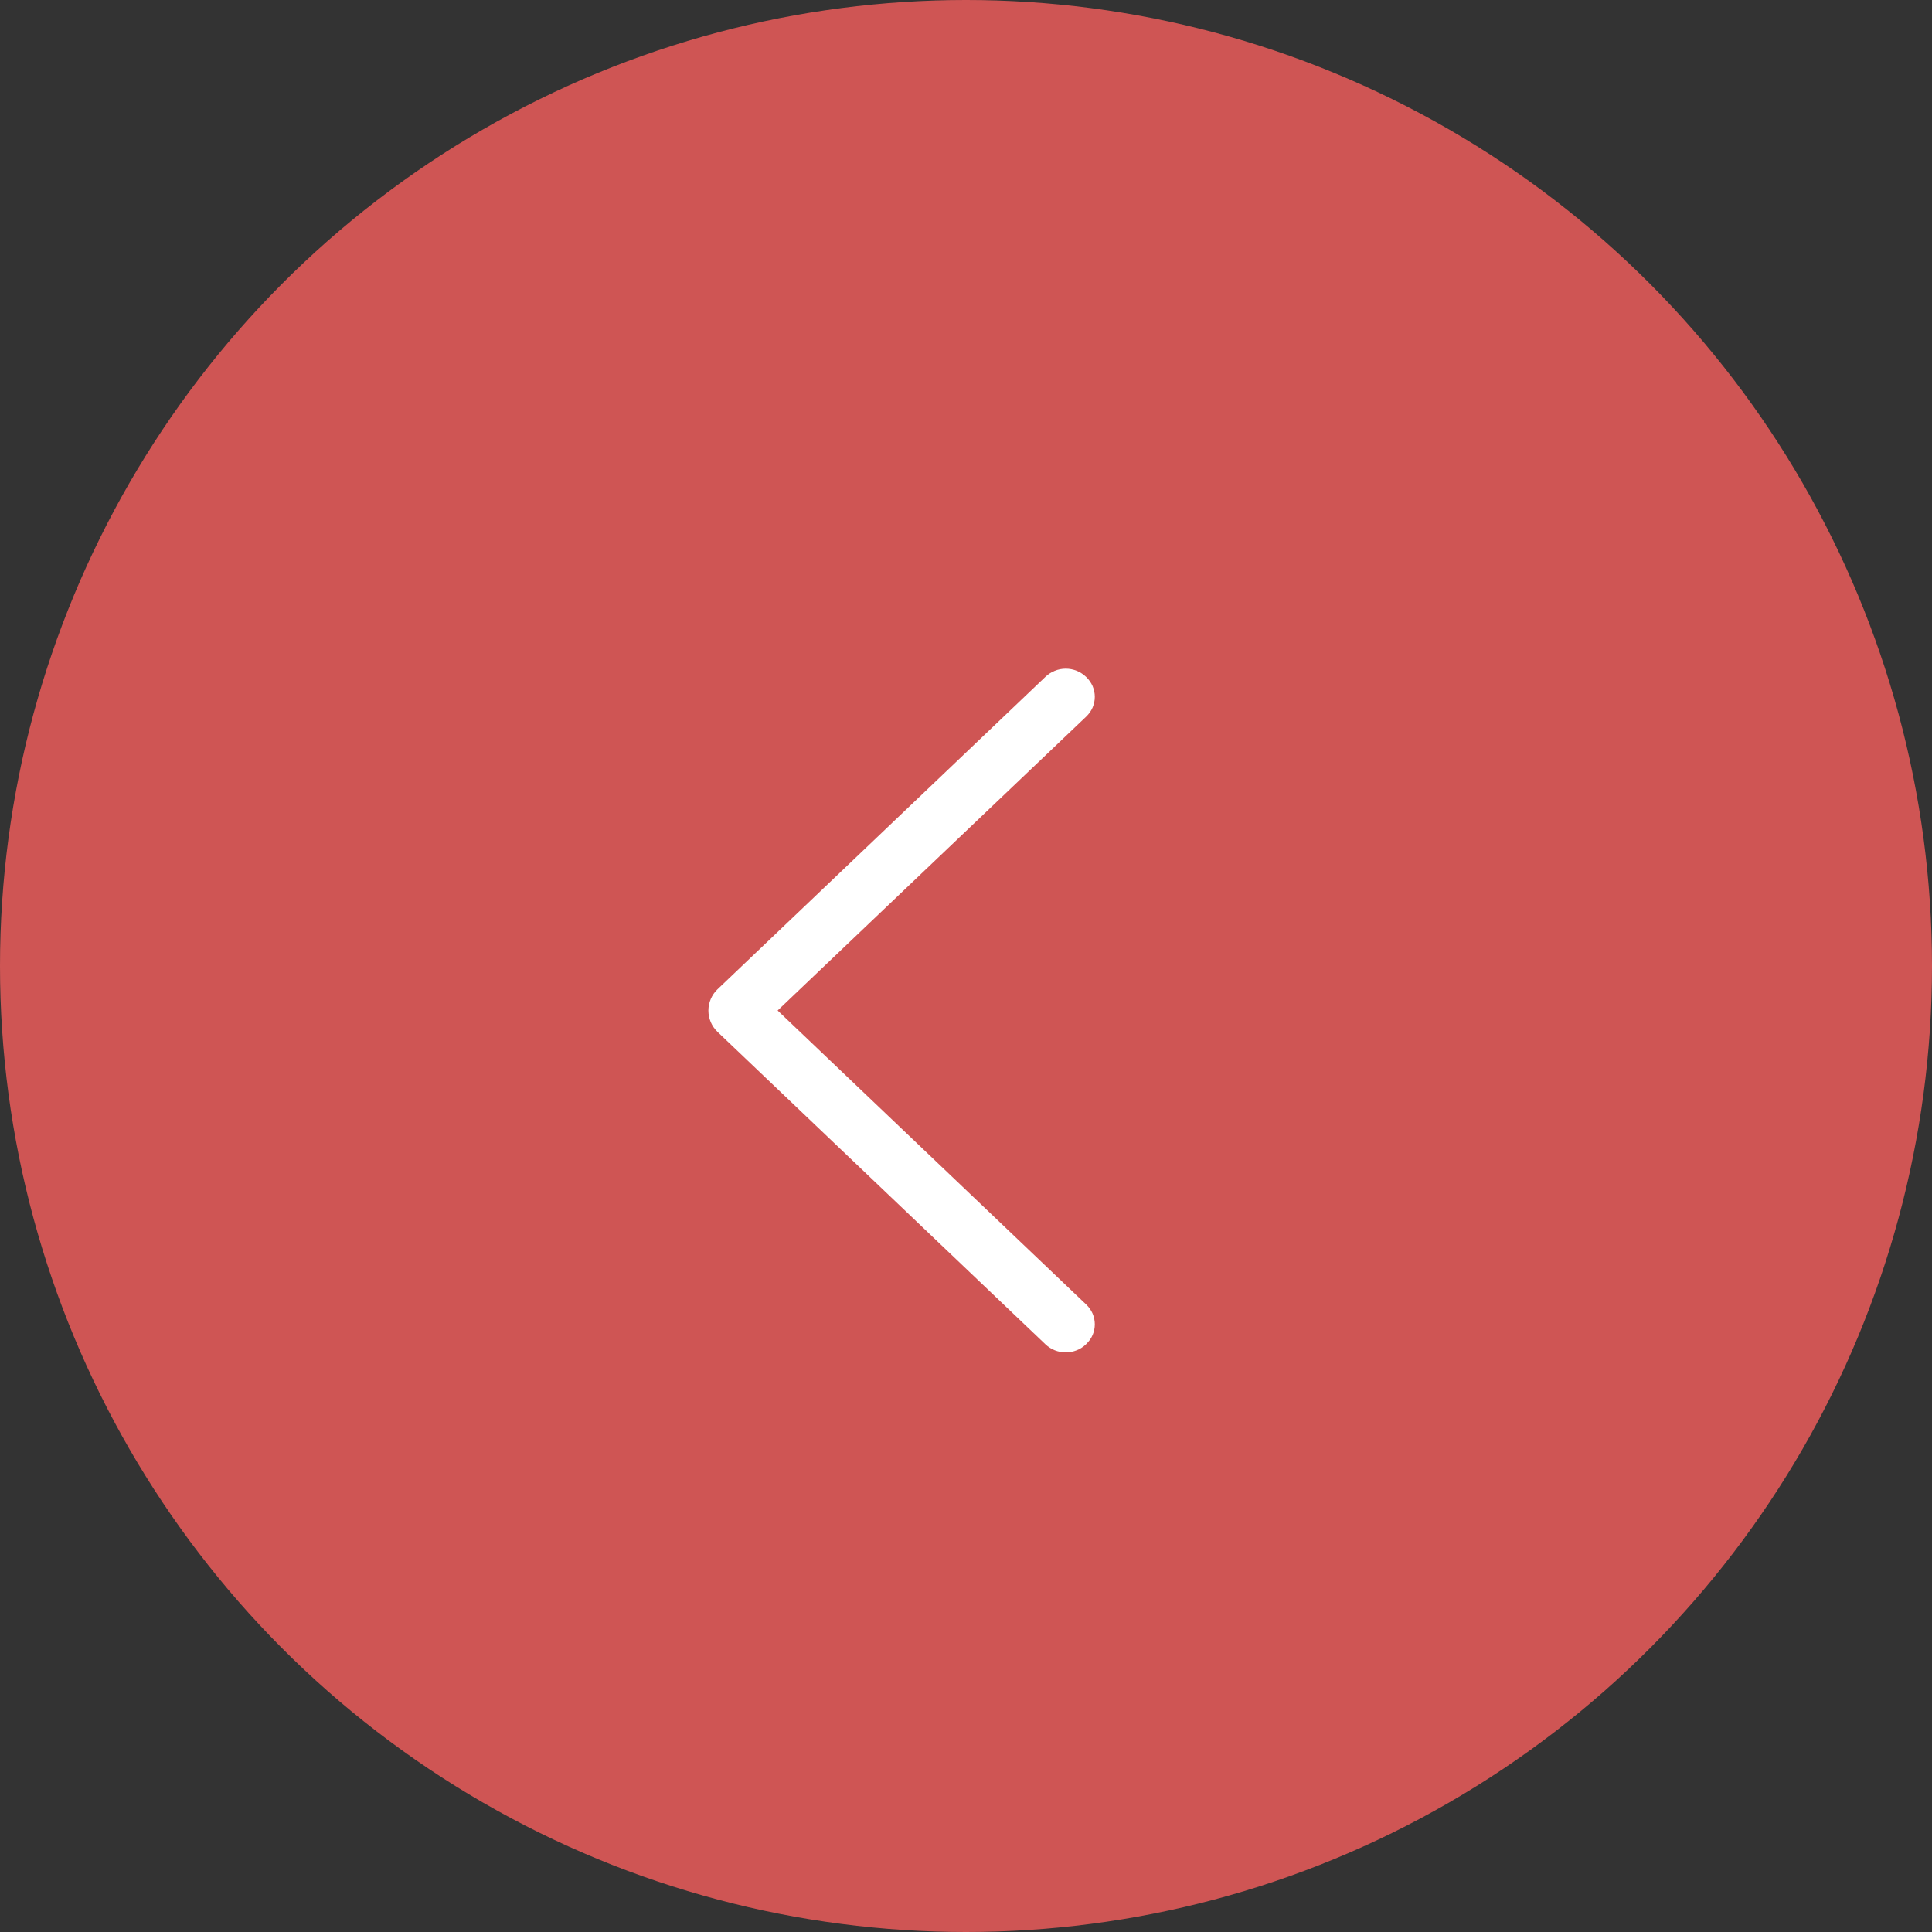 <?xml version="1.0" encoding="UTF-8"?> <svg xmlns="http://www.w3.org/2000/svg" width="30" height="30" viewBox="0 0 30 30" fill="none"><rect x="0" y="0" width="30" height="30" fill="#333333" stroke="none"/> <circle cx="15" cy="15" r="15" fill="#CF5554"></circle> <path d="M11.142 16.023L16.233 20.874C16.318 20.955 16.431 21 16.549 21C16.666 21 16.779 20.955 16.864 20.874L16.869 20.868C16.91 20.829 16.943 20.782 16.966 20.73C16.988 20.677 17 20.621 17 20.564C17 20.507 16.988 20.45 16.966 20.398C16.943 20.346 16.91 20.298 16.869 20.259L12.075 15.691L16.869 11.125C16.91 11.085 16.943 11.038 16.966 10.986C16.988 10.933 17 10.877 17 10.82C17 10.763 16.988 10.707 16.966 10.654C16.943 10.602 16.91 10.555 16.869 10.515L16.864 10.51C16.779 10.429 16.666 10.383 16.549 10.383C16.431 10.383 16.318 10.429 16.233 10.51L11.142 15.361C11.097 15.404 11.061 15.455 11.037 15.512C11.013 15.569 11 15.63 11 15.692C11 15.754 11.013 15.815 11.037 15.872C11.061 15.928 11.097 15.98 11.142 16.023Z" fill="white"></path> </svg> 
